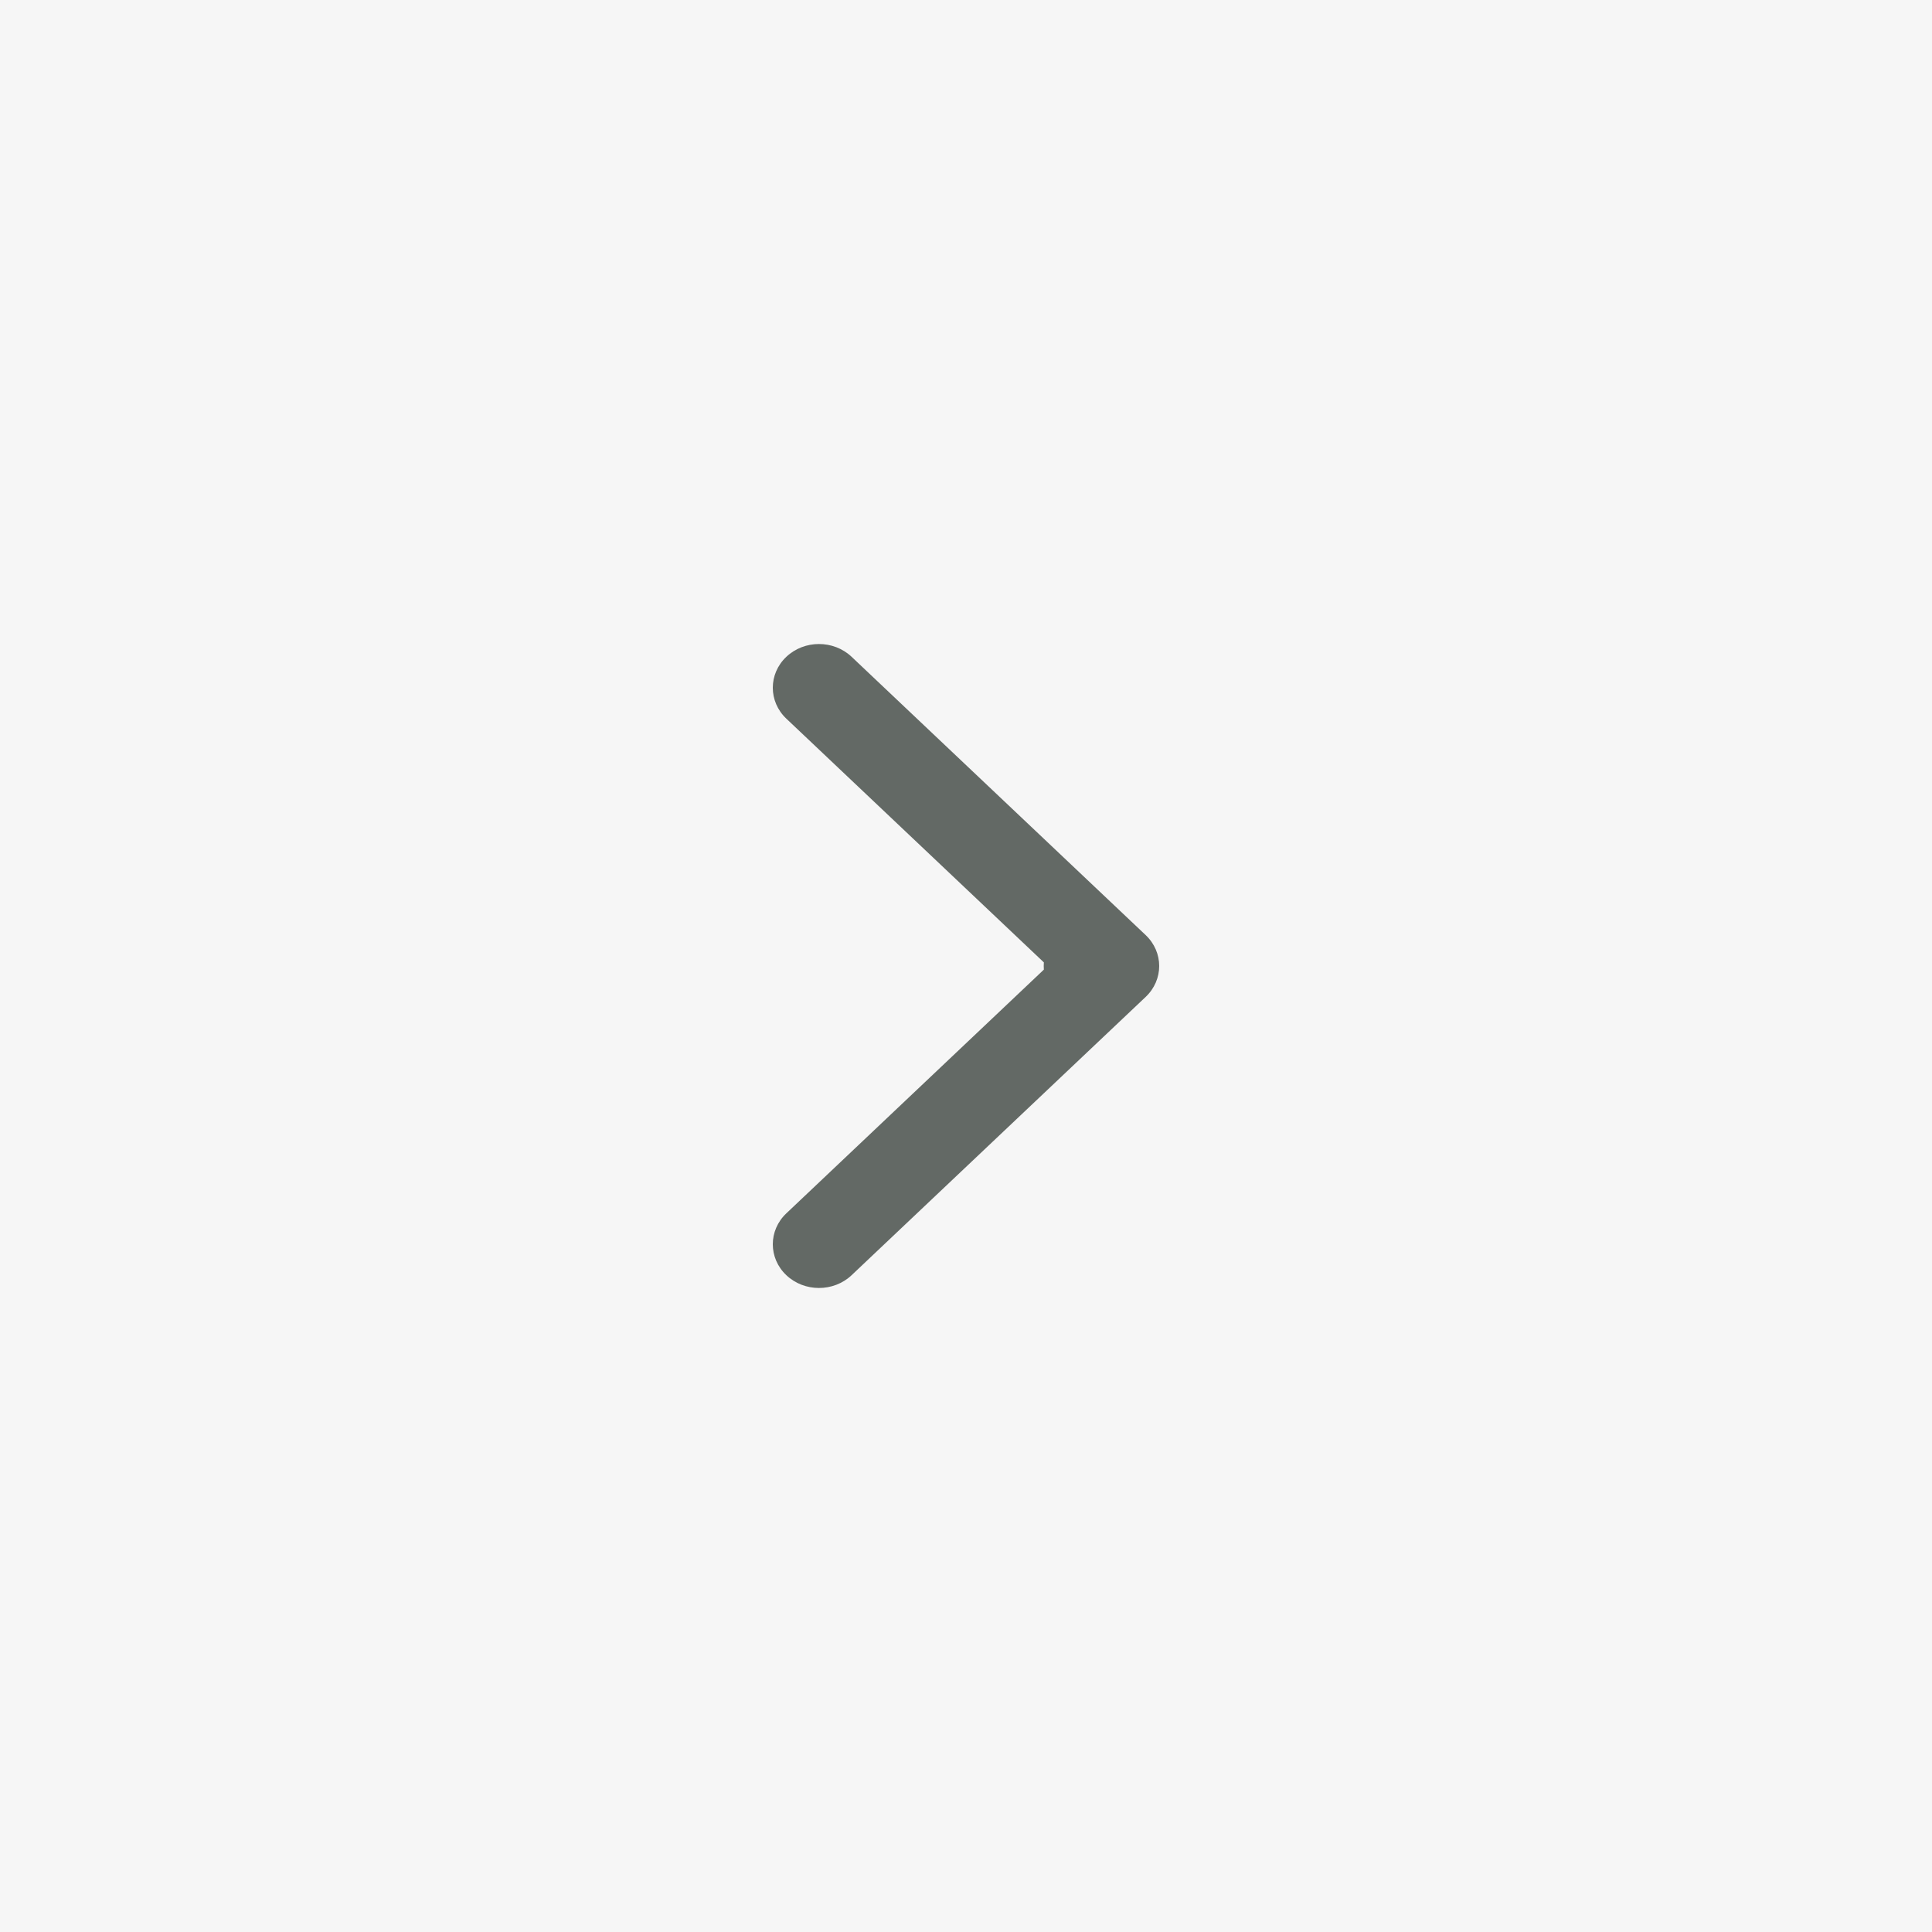 <?xml version="1.0" encoding="UTF-8"?> <svg xmlns="http://www.w3.org/2000/svg" width="30" height="30" viewBox="0 0 30 30" fill="none"><rect width="30" height="30" fill="#F6F6F6"></rect><path d="M12.21 10.199C12.49 9.934 12.944 9.934 13.224 10.199L17.79 14.52C18.07 14.785 18.07 15.215 17.79 15.48L13.224 19.801C12.944 20.066 12.49 20.066 12.21 19.801C11.93 19.536 11.93 19.106 12.21 18.841L16.209 15.056C16.208 15.037 16.207 15.019 16.207 15C16.207 14.981 16.208 14.963 16.209 14.944L12.21 11.159C11.93 10.894 11.93 10.464 12.21 10.199Z" fill="#262E28" fill-opacity="0.7"></path></svg> 